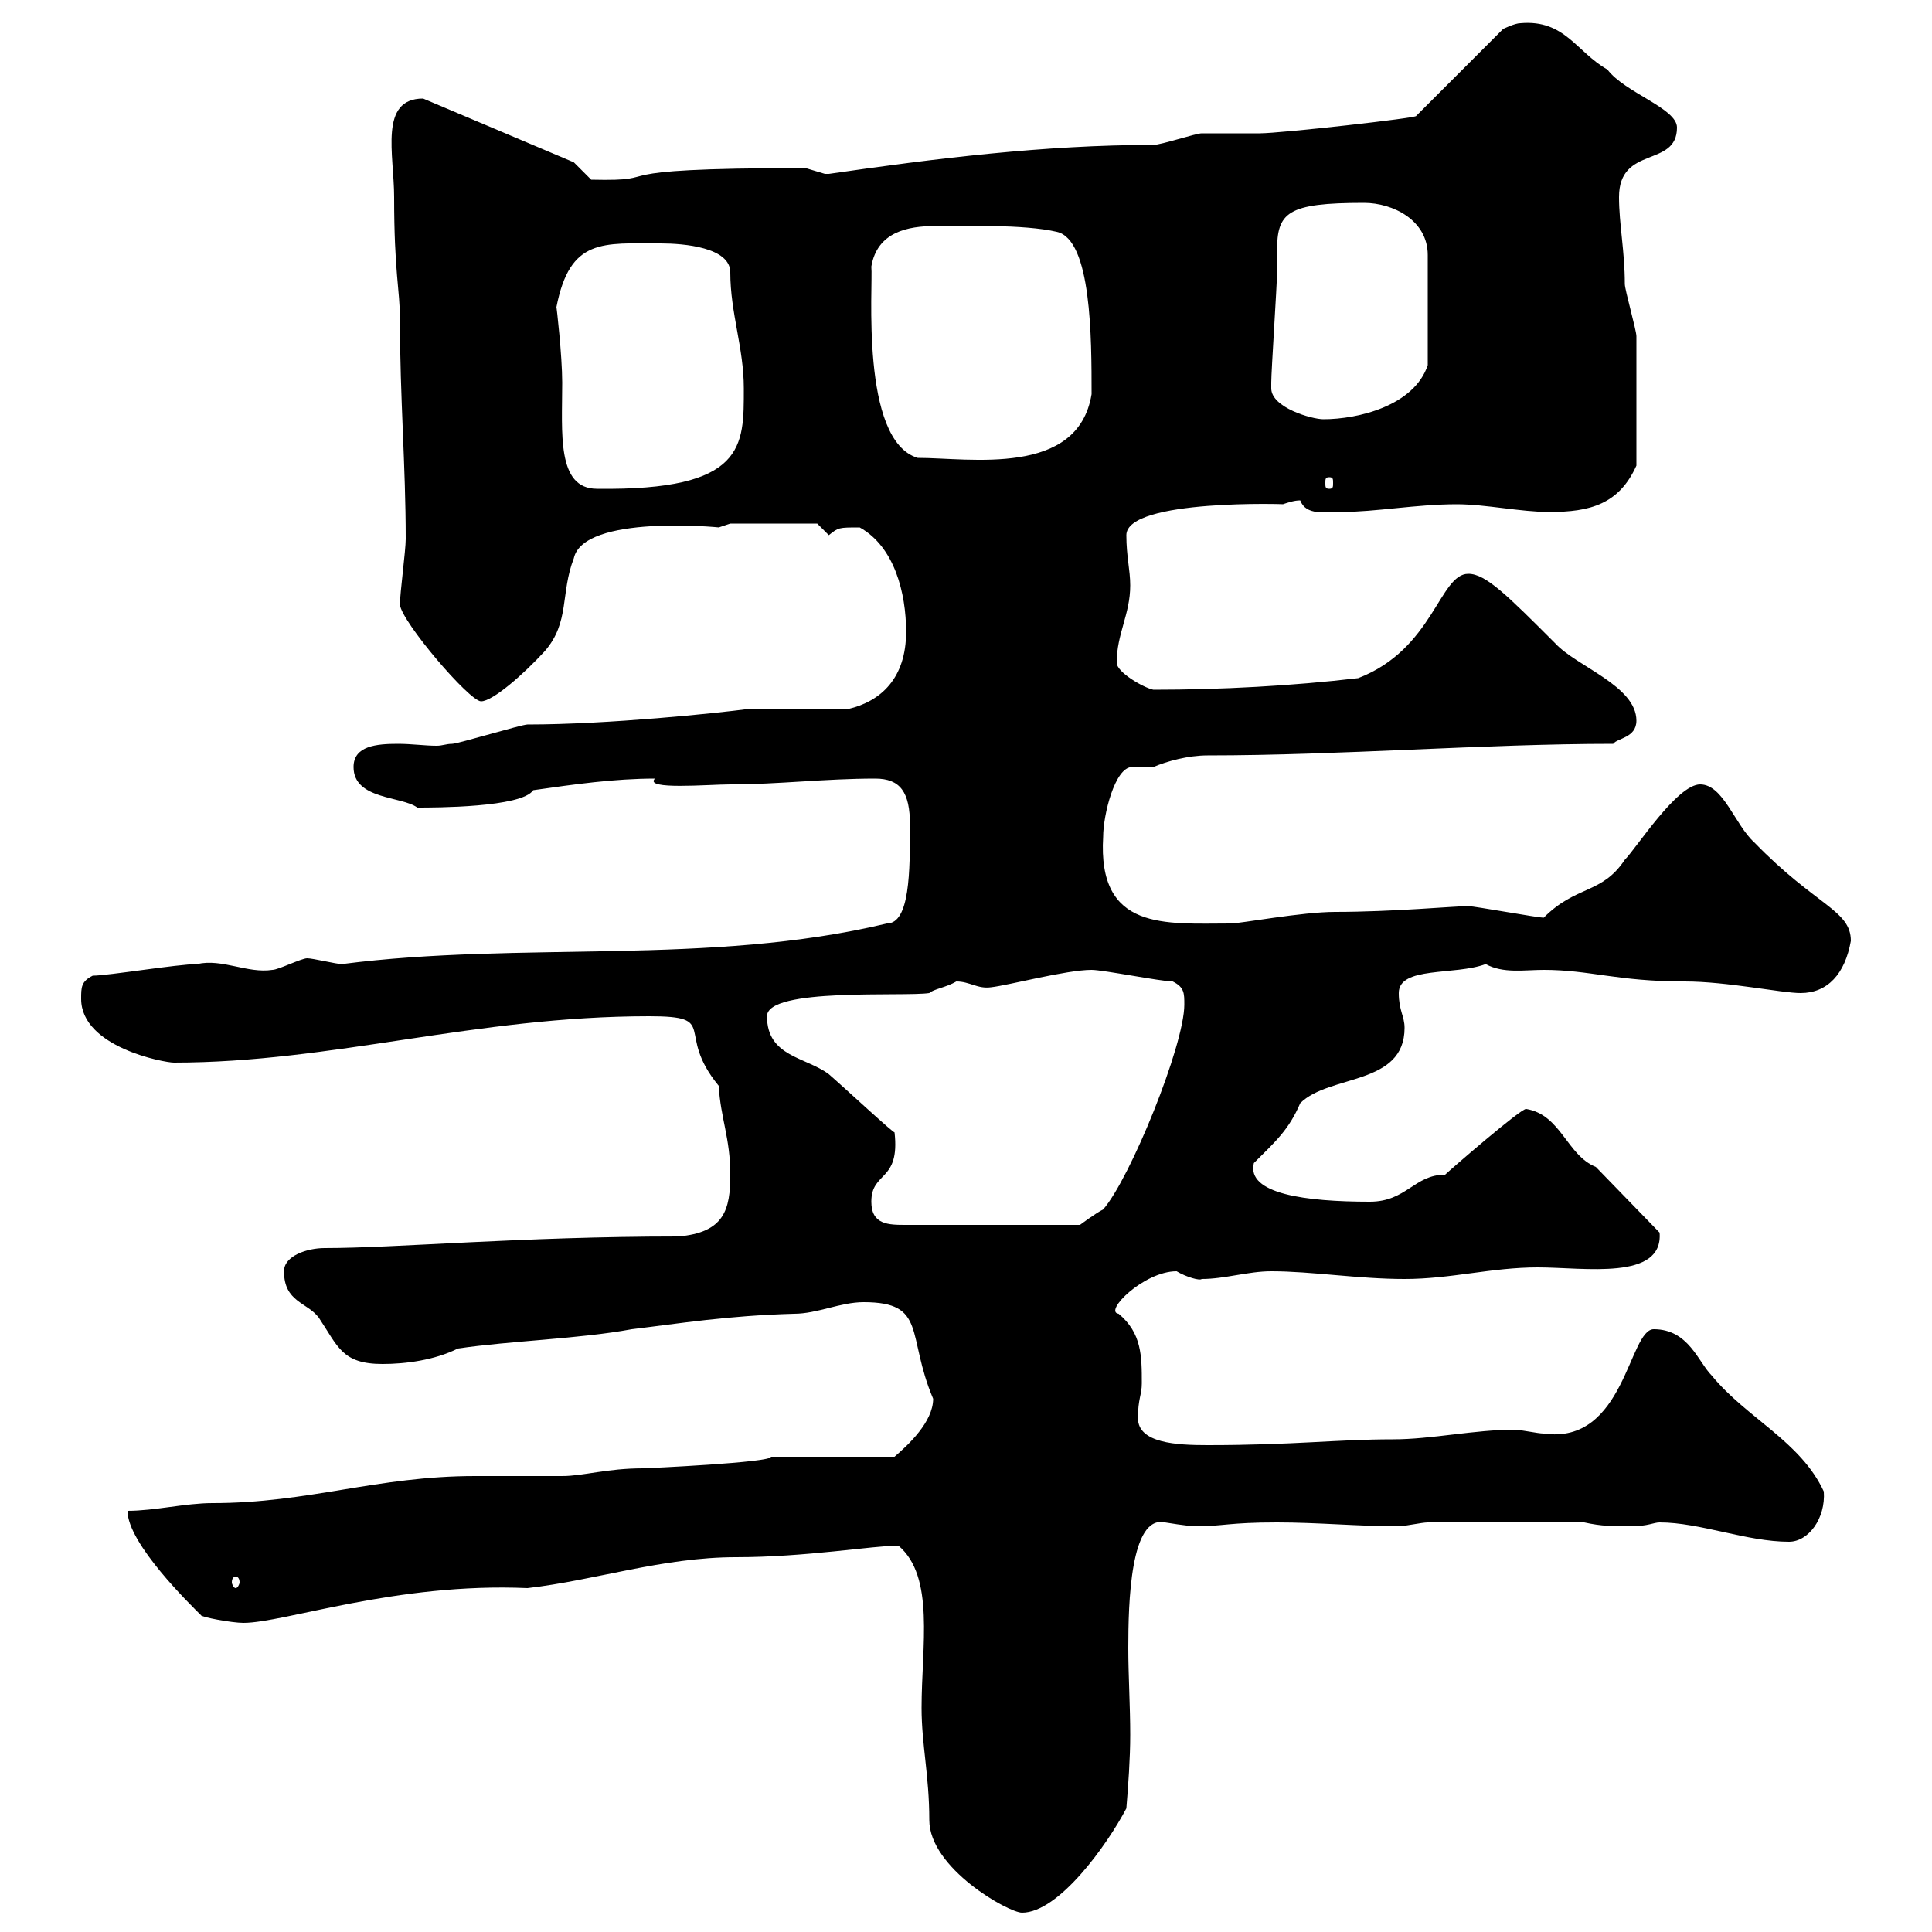 <svg xmlns="http://www.w3.org/2000/svg" xmlns:xlink="http://www.w3.org/1999/xlink" width="300" height="300"><path d="M139.50 240C145.20 244.80 143.10 255.60 143.10 265.20C143.10 270.90 144.30 275.70 144.30 282.60C144.30 290.10 156.60 297 158.70 297C164.40 297 171.90 286.50 174.90 280.80C175.20 277.20 175.50 273 175.50 269.40C175.50 264.90 175.20 260.10 175.20 255.90C175.20 249 175.50 235.20 180.90 236.40C180.90 236.40 184.50 237 185.70 237C189.90 237 190.80 236.40 198.30 236.40C204.60 236.40 210.90 237 217.20 237C218.10 237 220.80 236.40 221.70 236.40L246 236.40C248.70 237 250.50 237 253.20 237C255.90 237 256.80 236.40 257.70 236.40C264 236.40 271.20 239.40 277.80 239.40C280.80 239.40 283.50 235.80 283.20 231.60C279.60 223.80 271.20 220.20 265.80 213.60C263.70 211.50 262.20 206.40 256.80 206.40C252.90 206.40 252.30 224.40 239.70 222.60C238.80 222.60 236.10 222 235.20 222C228.90 222 222.30 223.50 216.30 223.50C207.60 223.50 201 224.40 187.50 224.40C182.70 224.40 176.70 224.10 176.70 220.20C176.70 217.20 177.30 216.60 177.30 214.80C177.30 210.60 177.30 207 173.70 204C171.30 203.70 177.60 197.40 182.70 197.40C184.20 198.30 186.30 198.90 186.60 198.60C190.20 198.60 193.80 197.40 197.40 197.40C203.70 197.40 210.90 198.60 218.10 198.60C225.30 198.60 231.60 196.80 238.80 196.80C246 196.80 258.30 198.90 257.70 191.40L247.80 181.20C243.30 179.40 242.40 173.10 237 172.20C236.40 171.90 225 181.80 224.40 182.40C219.60 182.40 218.40 186.60 212.70 186.60C202.80 186.60 193.50 185.40 194.70 180.60C198 177.30 200.10 175.50 201.90 171.30C206.40 166.80 218.10 168.60 218.10 159.60C218.10 157.80 217.20 156.90 217.20 154.20C217.20 150 225.90 151.50 230.70 149.70C233.40 151.20 236.70 150.60 239.70 150.60C246.90 150.60 251.10 152.40 261.60 152.40C268.20 152.40 276.60 154.20 279.60 154.20C283.80 154.20 286.50 151.20 287.40 146.10C287.40 141.30 282 140.70 272.40 130.80C269.40 128.10 267.60 121.80 264 121.80C260.40 121.80 254.10 131.70 252.30 133.50C248.70 138.90 244.80 137.40 239.70 142.50C238.80 142.50 228.90 140.70 228 140.70C225.90 140.70 216.30 141.60 207.30 141.60C202.20 141.60 192.60 143.40 191.10 143.40C180.90 143.40 170.40 144.60 171.30 129.90C171.30 126.60 173.10 119.10 175.80 119.10C177 119.10 178.20 119.10 179.10 119.10C181.20 118.20 184.50 117.30 187.50 117.30C208.20 117.30 230.40 115.50 250.50 115.50C251.10 114.60 254.10 114.60 254.10 111.90C254.10 106.50 244.80 103.50 241.50 99.90C234 92.40 230.70 89.10 228 89.10C223.50 89.10 222.60 100.80 210.90 105.30C200.70 106.50 189.60 107.10 179.10 107.10C177.60 106.80 173.40 104.40 173.40 102.90C173.40 98.40 175.50 95.40 175.50 90.90C175.50 88.50 174.90 86.40 174.90 83.10C174.90 77.40 200.40 78.30 199.20 78.30C200.10 78 201 77.70 201.90 77.70C202.80 80.10 205.80 79.50 208.20 79.50C213.60 79.50 219.90 78.30 226.20 78.30C230.70 78.30 236.10 79.50 240.60 79.50C246.90 79.50 251.40 78.30 254.10 72.30C254.10 62.10 254.10 54.90 254.10 52.20C254.10 51.30 252.30 45 252.30 44.10C252.30 39 251.40 34.80 251.40 30.60C251.40 22.50 260.40 26.10 260.40 19.80C260.40 16.80 252.30 14.40 249.60 10.80C244.80 8.10 243 3 236.10 3.60C235.20 3.60 233.40 4.50 233.40 4.50L219.90 18C220.20 18.30 198.90 20.70 195.60 20.70C194.70 20.70 187.50 20.70 186.60 20.70C185.70 20.70 180.30 22.50 179.10 22.50C162.30 22.50 145.20 24.60 128.70 27C128.70 27 128.70 27 128.10 27C128.10 27 125.10 26.10 125.10 26.10C90.60 26.10 104.70 28.20 91.80 27.90L89.10 25.20L65.70 15.30C58.80 15.30 61.20 24 61.20 30.60C61.20 42.30 62.10 45 62.10 49.50C62.10 61.80 63 72.30 63 83.70C63 85.50 62.10 92.10 62.10 93.90C62.40 96.60 72.90 108.90 74.70 108.90C76.50 108.90 81.30 104.70 84.60 101.10C88.50 96.60 87 92.10 89.10 86.70C90.60 79.80 111.90 81.90 111.60 81.90C111.60 81.90 113.40 81.30 113.40 81.30L126.90 81.30C126.90 81.30 128.70 83.10 128.70 83.10C130.20 81.90 130.20 81.90 133.50 81.90C138.90 84.90 140.70 92.10 140.70 98.10C140.70 105.30 136.80 108.90 131.70 110.10L116.10 110.10C111.60 110.70 94.50 112.50 81.90 112.50C81 112.50 71.10 115.50 70.20 115.50C69.30 115.50 68.70 115.80 67.80 115.80C66 115.80 63.90 115.50 61.80 115.50C58.50 115.50 54.90 115.80 54.90 119.10C54.90 124.20 62.40 123.60 64.80 125.40C67.50 125.40 81 125.40 82.80 122.70C89.10 121.80 95.40 120.90 101.70 120.90C99.90 122.70 110.10 121.80 113.40 121.80C120.90 121.80 128.10 120.90 135.90 120.90C139.80 120.90 141.30 123 141.30 128.10C141.30 135.30 141.30 143.40 137.70 143.40C110.10 150 81 146.10 53.10 149.70C52.20 149.70 48.60 148.80 47.70 148.80C46.80 148.80 43.20 150.60 42.30 150.60C38.40 151.20 34.50 148.80 30.60 149.70C27.60 149.70 16.80 151.50 14.40 151.50C12.60 152.40 12.60 153.30 12.60 155.10C12.60 162.60 25.50 165 27 165C51.60 165 73.80 157.80 100.80 157.80C111.90 157.80 104.70 160.20 111.60 168.60C111.90 173.70 113.40 176.70 113.40 182.40C113.40 187.80 112.50 191.40 105.30 192C81 192 61.50 193.80 50.40 193.80C47.70 193.80 44.10 195 44.10 197.40C44.10 202.20 47.70 202.20 49.50 204.60C52.50 209.10 53.10 211.80 59.40 211.80C63 211.80 67.50 211.20 71.10 209.40C79.20 208.20 90 207.90 98.10 206.40C105.60 205.50 112.80 204.30 123.30 204C126.90 204 130.50 202.20 134.10 202.20C144 202.20 140.70 207.30 144.90 217.20C144.90 220.80 141 224.40 138.90 226.20L119.70 226.20C120 227.10 100.20 228 99.90 228C94.20 228 90.60 229.20 87.30 229.20C82.80 229.20 78.30 229.20 73.80 229.20C58.50 229.20 48 233.40 33 233.40C28.80 233.40 24 234.60 19.80 234.60C19.80 239.70 29.70 249.30 31.20 250.80C31.20 251.10 36 252 37.80 252C44.10 252 61.50 245.70 81.90 246.60C92.40 245.40 102.90 241.80 114.30 241.80C125.10 241.80 135.60 240 139.50 240ZM36.60 244.80C36.90 244.80 37.20 245.10 37.20 245.70C37.20 246 36.90 246.60 36.60 246.60C36.30 246.60 36 246 36 245.70C36 245.10 36.30 244.80 36.60 244.80ZM135.30 186.60C135.30 181.80 139.80 183.60 138.90 175.80C139.20 176.40 130.80 168.60 128.70 166.80C125.10 164.10 119.10 164.10 119.10 157.80C119.10 153.30 140.40 154.80 144.30 154.20C144.90 153.60 147 153.30 148.50 152.40C150.60 152.40 151.80 153.60 153.90 153.30C156.60 153 165.60 150.60 169.50 150.60C171.30 150.60 180.30 152.40 182.10 152.40C183.90 153.30 183.90 154.20 183.90 156C183.90 162.30 175.50 183 171.30 187.80C170.10 188.40 167.70 190.20 167.70 190.20L140.70 190.20C138 190.20 135.30 190.20 135.30 186.60ZM86.40 47.70C88.50 36.90 93.60 37.80 102.60 37.80C106.20 37.80 113.40 38.40 113.40 42.30C113.40 48.60 115.50 54 115.50 60.30C115.50 69.30 115.80 76.20 92.70 75.90C86.40 75.90 87.30 67.20 87.30 59.40C87.30 55.20 86.40 47.40 86.40 47.70ZM206.40 74.10C207 74.10 207 74.40 207 75C207 75.60 207 75.90 206.40 75.90C205.80 75.90 205.80 75.60 205.80 75C205.80 74.40 205.80 74.10 206.40 74.10ZM135.30 41.40C136.20 36 141 35.10 145.20 35.10C149.40 35.10 159 34.80 164.10 36C169.50 37.20 169.50 52.50 169.50 61.20C167.40 74.10 150.60 71.10 142.50 71.10C133.50 68.40 135.60 44.10 135.30 41.40ZM197.40 60.30C197.40 59.40 197.40 59.40 197.40 59.40C197.40 57.60 198.30 44.10 198.30 42.30C198.30 41.40 198.30 40.20 198.30 39C198.30 33 199.80 31.50 211.80 31.50C216.30 31.50 221.70 34.20 221.70 39.60L221.70 56.70C219.60 63 210.90 65.10 205.50 65.10C203.70 65.10 197.40 63.30 197.40 60.30Z"/></svg>